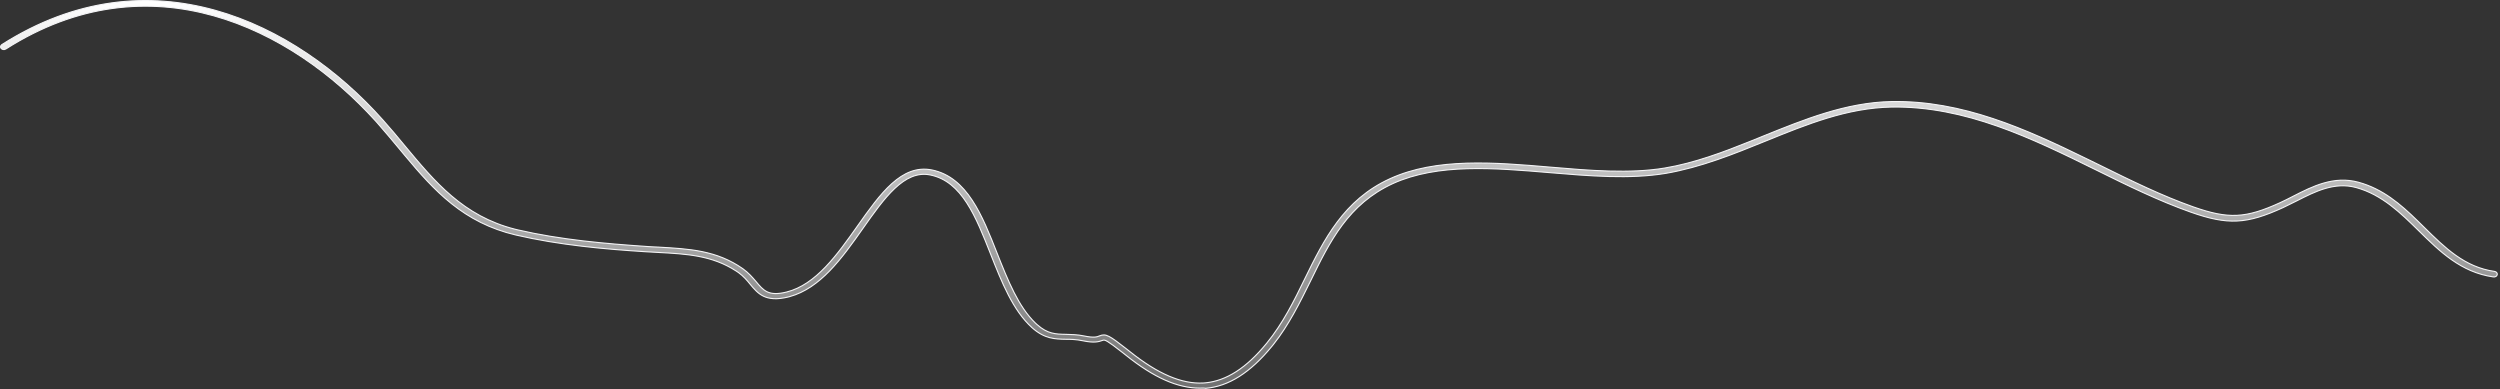 <?xml version="1.0" encoding="utf-8"?>
<svg xmlns="http://www.w3.org/2000/svg" fill="none" height="100%" overflow="visible" preserveAspectRatio="none" style="display: block;" viewBox="0 0 873 136" width="100%">
<rect x="0" y="0" width="873" height="136" fill="#333333" stroke="none"/>
<path d="M0.642 15.586C26.416 -0.826 52.039 -2.821 75.032 3.563C98.031 9.95 118.408 24.724 133.669 41.859C136.321 44.835 138.83 47.811 141.268 50.788L141.269 50.79C151.786 63.429 161.718 75.462 179.883 80.053L180.754 80.266C195.69 83.744 211.699 85.109 225.399 86.04V86.041C226.909 86.165 228.347 86.226 229.78 86.288V86.289C240.761 86.91 250.174 87.407 259.375 93.822V93.823C261.36 95.234 262.781 96.891 264.001 98.318V98.319C265.285 99.862 266.37 101.188 267.933 101.916C269.505 102.648 271.529 102.763 274.67 101.982C279.813 100.698 284.237 97.427 288.258 93.233C292.278 89.04 295.909 83.909 299.458 78.886C303.407 73.296 307.249 67.871 311.443 64.111C315.632 60.357 320.145 58.287 325.441 59.355V59.356C331.578 60.614 335.969 64.588 339.477 69.899C342.987 75.215 345.598 81.85 348.183 88.4V88.401C350.047 93.084 351.933 97.871 354.144 102.2C356.216 106.259 358.58 109.928 361.488 112.741L362.077 113.293C363.926 114.955 365.566 115.81 367.204 116.253C368.835 116.694 370.455 116.724 372.243 116.755V116.756C374.115 116.818 376.175 116.818 378.521 117.31C380.289 117.684 381.456 117.765 382.278 117.709C383.102 117.653 383.573 117.459 383.94 117.3L383.941 117.301C384.524 117.072 385.002 116.943 385.508 116.956C386.014 116.97 386.567 117.126 387.296 117.502C388.58 118.164 390.361 119.483 393.313 121.801L394.652 122.856C404.325 130.562 412.685 134.156 420.179 133.746L420.901 133.694C428.219 133.005 435.291 128.493 442.338 119.848C447.949 113.002 451.904 105.041 455.633 97.35C462.307 83.754 469.168 69.797 485.451 62.384C501.607 55.025 521.779 56.691 541.376 58.367C554.999 59.546 569.156 60.727 581.379 58.675C591.757 56.934 601.802 53.147 611.501 49.235L615.636 47.557C629.917 41.783 644.588 35.781 660.471 35.472C685.301 35.007 707.495 45.1 728.914 55.569L733.188 57.665C744.377 63.187 755.003 68.404 765.919 72.256C772.025 74.4 776.59 75.417 781.146 75.198C785.702 74.979 790.229 73.524 796.263 70.759C797.774 70.074 799.214 69.328 800.79 68.522C807.471 65.105 815.009 61.3 823.533 63.635C832.082 65.956 838.287 71.347 844.081 76.985L846.545 79.408C853.783 86.537 860.641 93.288 871.114 94.788C871.753 94.901 872.139 95.377 872.028 95.917C871.911 96.424 871.374 96.81 870.67 96.699H870.667C859.406 95.096 851.989 87.824 844.738 80.683H844.737C838.432 74.484 831.869 67.991 822.774 65.493C815.231 63.423 808.42 66.879 801.979 70.16C800.47 70.906 798.897 71.711 797.321 72.454C790.91 75.397 786.059 76.937 781.199 77.176C776.34 77.414 771.454 76.353 764.973 74.061C753.939 70.156 742.759 64.701 731.998 59.364H731.997C709.624 48.323 686.342 36.944 660.464 37.379H660.463C645.071 37.69 631.193 43.29 616.565 49.244C605.444 53.775 593.915 58.42 581.744 60.525C569.22 62.63 554.9 61.455 541.051 60.275H541.05C521.913 58.663 502.059 56.978 486.438 64.077C470.872 71.183 464.39 84.279 457.65 98.109C453.896 105.687 450.085 113.474 444.648 120.31L444.117 120.968C436.611 130.12 429.059 134.916 421.035 135.6C420.766 135.539 420.438 135.524 420.104 135.524C419.926 135.524 419.743 135.528 419.561 135.532C419.378 135.536 419.195 135.54 419.019 135.54C411.192 135.54 402.914 131.848 393.174 124.042L393.173 124.041L391.944 123.07C389.249 120.953 387.725 119.844 386.804 119.288C386.279 118.971 385.931 118.822 385.66 118.775C385.373 118.726 385.187 118.797 385.02 118.861C384.346 119.106 383.613 119.347 382.547 119.423C381.476 119.499 380.06 119.409 378.028 118.978V118.977C375.929 118.538 374.049 118.477 372.252 118.477H372.253C370.313 118.445 368.454 118.414 366.525 117.901C364.602 117.39 362.602 116.397 360.399 114.431C353.698 108.387 349.769 98.446 345.962 88.816C343.382 82.275 340.864 75.895 337.614 70.881C334.362 65.862 330.36 62.185 324.801 61.085H324.802C320.264 60.167 316.238 62.234 312.444 65.804C308.652 69.372 305.054 74.478 301.363 79.716C297.667 84.961 293.91 90.269 289.682 94.615C285.586 98.824 281.061 102.119 275.739 103.579L275.222 103.715C271.199 104.7 268.558 104.37 266.602 103.426C264.638 102.478 263.338 100.9 262.007 99.314C260.857 97.884 259.624 96.44 257.88 95.183L257.877 95.181L257.063 94.635C248.643 89.157 239.724 88.675 229.586 88.135H229.584C228.869 88.104 228.154 88.057 227.428 88.011C226.703 87.964 225.966 87.918 225.211 87.887H225.212C211.37 87.018 195.244 85.591 180.125 82.059C161.833 77.769 151.644 66.585 141.396 54.312L139.344 51.844C136.906 48.929 134.392 45.886 131.808 42.967V42.966L131.105 42.185C116.283 25.805 96.673 11.689 74.581 5.5C52.132 -0.789 27.13 1.11 2.011 17.119L2.01 17.12C1.768 17.277 1.457 17.333 1.155 17.292C0.853 17.251 0.577 17.114 0.397 16.907C0.055 16.512 0.155 15.903 0.642 15.586Z" fill="url(#paint0_linear_0_18974)" id="Vector" stroke="#F5F5F7" stroke-width="0.389"/>
<defs>
<linearGradient gradientUnits="userSpaceOnUse" id="paint0_linear_0_18974" x1="436.121" x2="436.121" y1="0" y2="135.796">
<stop stop-color="white"/>
<stop offset="1" stop-color="white" stop-opacity="0.3"/>
</linearGradient>
</defs>
</svg>
